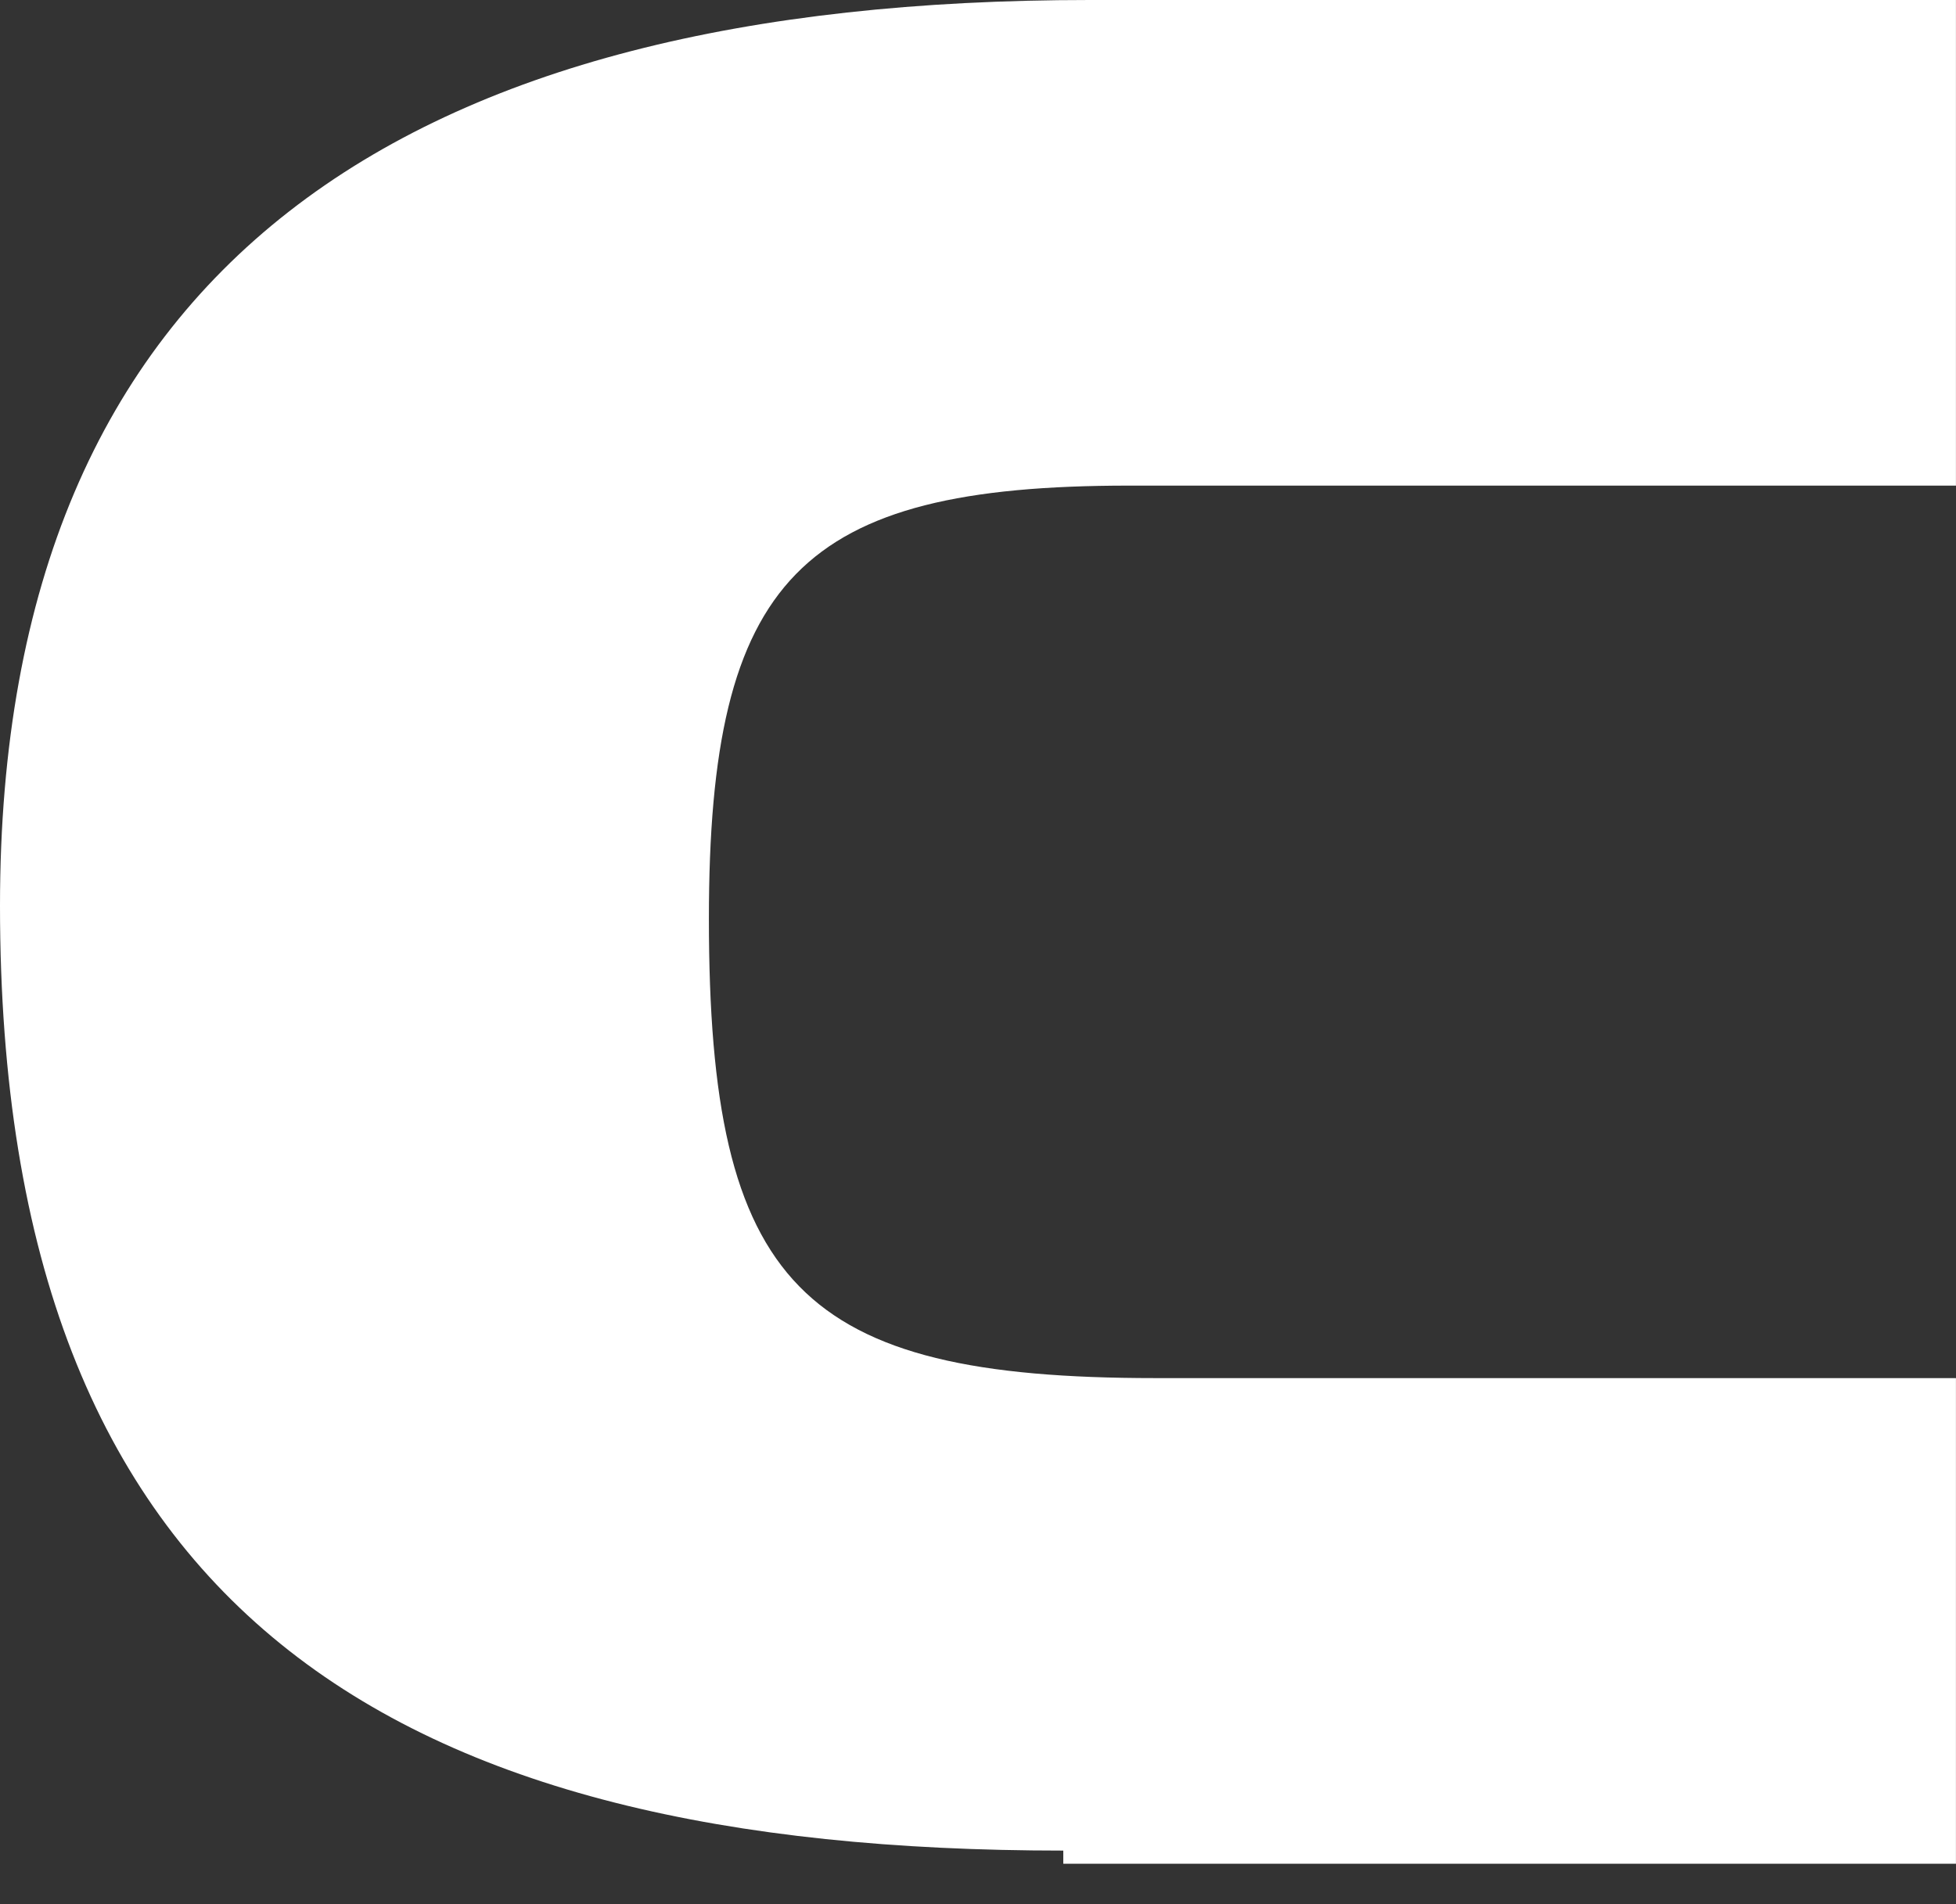 <?xml version="1.0" encoding="UTF-8"?> <svg xmlns="http://www.w3.org/2000/svg" width="38" height="37" viewBox="0 0 38 37" fill="none"><rect x="0" y="0" width="38" height="37" fill="#333333" stroke="none"/> <path d="M20.657 35.959C7.651 35.959 0 31.369 0 17.597C0 5.101 7.906 0 21.168 0H37.999V9.436H21.933C15.557 9.436 13.772 11.221 13.772 17.852C13.772 24.993 15.557 26.778 22.443 26.778H37.999V36.214H20.657V35.959Z" fill="white"></path> </svg> 